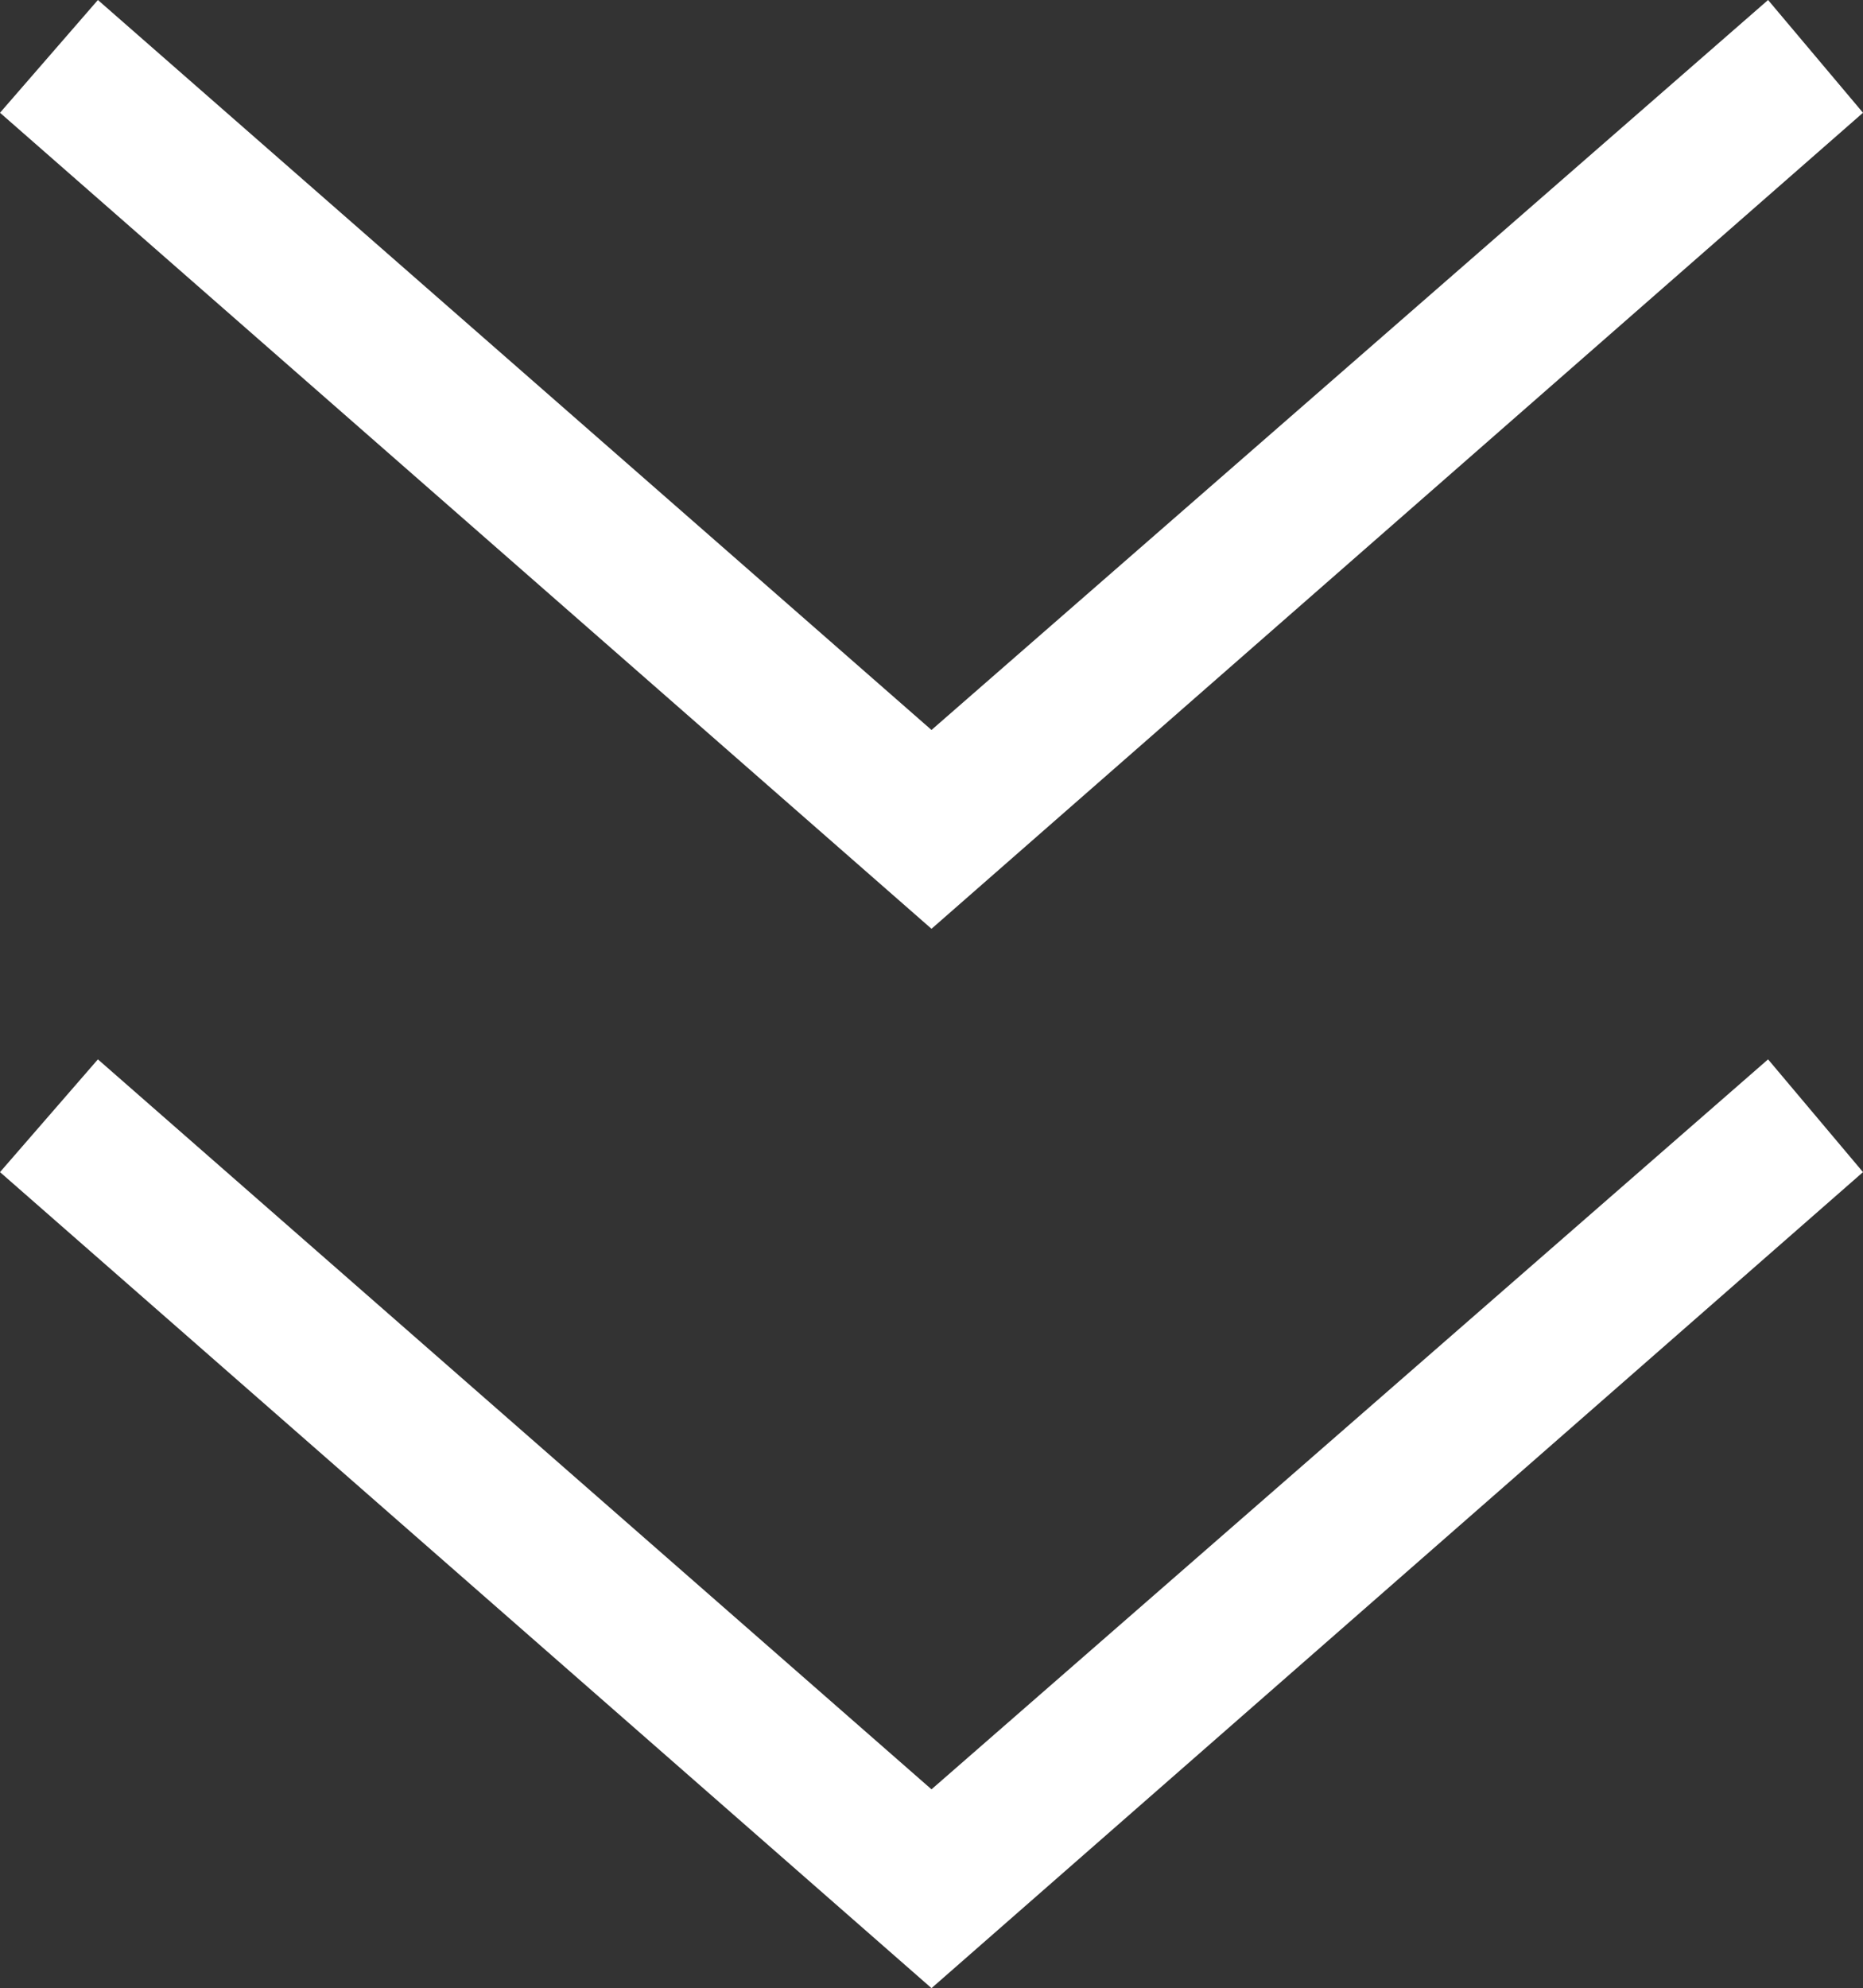 <?xml version="1.0" encoding="utf-8"?>
<!-- Generator: Adobe Illustrator 24.0.2, SVG Export Plug-In . SVG Version: 6.00 Build 0)  -->
<svg version="1.1" id="Layer_1" xmlns="http://www.w3.org/2000/svg" xmlns:xlink="http://www.w3.org/1999/xlink" x="0px" y="0px"
	 viewBox="0 0 62.8 67" style="enable-background:new 0 0 62.8 67;" xml:space="preserve">
<rect x="0" y="0" width="62.8" height="67" fill="#333333" stroke="none"/>
<style type="text/css">
	.st0{fill:#FFFFFF;}
</style>
<g>
	<g>
		<polygon class="st0" points="31.4,31.3 0,3.8 3.3,0 31.4,24.6 59.6,0 62.8,3.8 		"/>
	</g>
	<g>
		<polygon class="st0" points="31.4,67 0,39.5 3.3,35.7 31.4,60.3 59.6,35.7 62.8,39.5 		"/>
	</g>
</g>
</svg>

